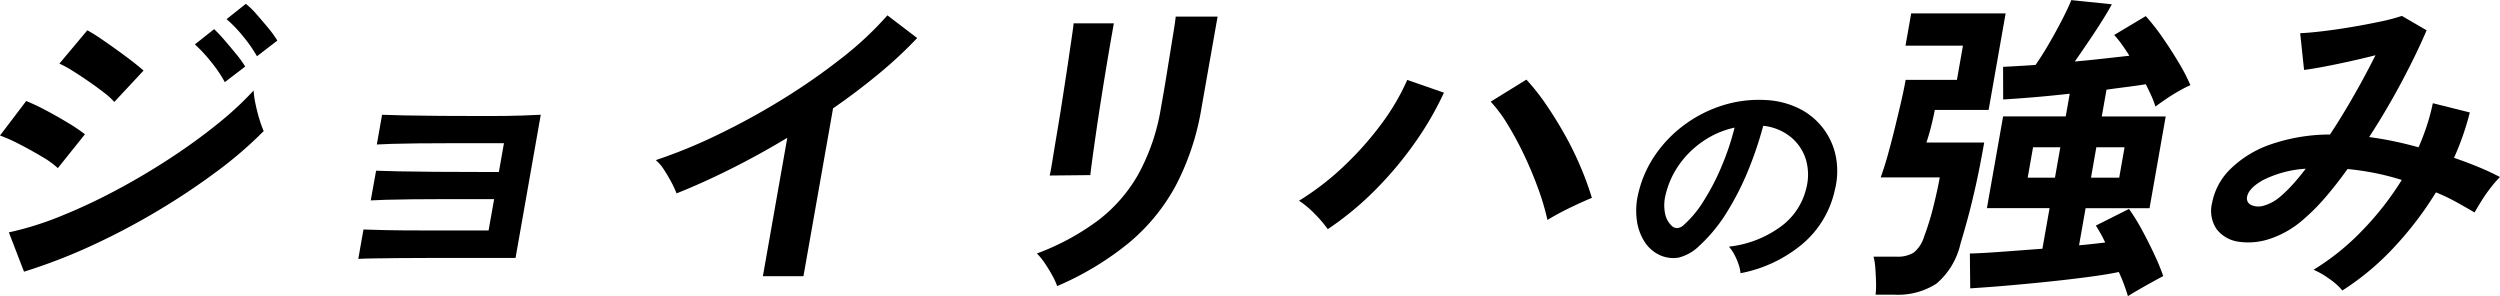 <svg xmlns="http://www.w3.org/2000/svg" xmlns:xlink="http://www.w3.org/1999/xlink" width="180.137" height="21.327" viewBox="0 0 180.137 21.327"><defs><style>.a{fill:none;}.b{clip-path:url(#a);}</style><clipPath id="a"><rect class="a" width="180.137" height="21.327" transform="translate(0 0)"/></clipPath></defs><g transform="translate(0 0)"><g class="b"><path d="M4.168,12.114a6.345,6.345,0,0,0-1.151-.829q-.774-.461-1.6-.887A11.455,11.455,0,0,0,0,9.765L1.888,7.277a15.477,15.477,0,0,1,1.456.692q.823.437,1.584.9a11.2,11.2,0,0,1,1.191.807ZM1.73,19.576.639,16.743A22.45,22.45,0,0,0,4.364,15.58a41.424,41.424,0,0,0,3.989-1.865q2.013-1.071,3.891-2.3t3.431-2.487a23.14,23.14,0,0,0,2.6-2.407,6.354,6.354,0,0,0,.141.991q.12.576.284,1.105a7.542,7.542,0,0,0,.3.829,29.364,29.364,0,0,1-3.4,2.925,49.957,49.957,0,0,1-4.279,2.845,50.412,50.412,0,0,1-4.755,2.5A39.934,39.934,0,0,1,1.73,19.576M8.236,7.346A5.047,5.047,0,0,0,7.5,6.678Q7,6.288,6.382,5.861T5.209,5.09a7.749,7.749,0,0,0-.929-.507l2.013-2.4a11.338,11.338,0,0,1,1,.622q.574.392,1.165.817t1.1.818q.5.391.787.645ZM16.2,5.919a9.5,9.5,0,0,0-1-1.474A10.269,10.269,0,0,0,14.042,3.2L15.43,2.1a9.689,9.689,0,0,1,.738.784c.291.338.579.679.86,1.025a7.387,7.387,0,0,1,.64.886Zm2.317-1.866A10.034,10.034,0,0,0,17.5,2.6a9.059,9.059,0,0,0-1.176-1.22L17.715.276a5.9,5.9,0,0,1,.768.749q.439.5.862,1.013a7.362,7.362,0,0,1,.639.887Z"/><path d="M25.816,18.655l.374-2.119q.464.023,1.594.046t2.709.023h4.712l.4-2.257H31.99q-1.206,0-2.3.012t-1.876.035c-.526.015-.891.031-1.1.045L27.1,12.3c.324.015.856.031,1.593.045s1.624.027,2.66.035,2.146.012,3.331.012h1.262l.366-2.073h-3.87q-1.2,0-2.294.011t-1.889.035c-.532.015-.9.031-1.107.046l.378-2.142q.486.024,1.594.047t2.659.034q1.554.012,3.354.011,1.427,0,2.462-.035t1.366-.057L37.147,18.586H31.113q-1.215,0-2.317.011l-1.886.023c-.524.009-.889.02-1.094.035"/><path d="M54.97,19.9l1.758-9.972q-1.988,1.2-4.028,2.222t-3.951,1.785a6.708,6.708,0,0,0-.373-.806q-.246-.461-.531-.9a3.047,3.047,0,0,0-.592-.691,37.274,37.274,0,0,0,4.539-1.866A51.1,51.1,0,0,0,56.44,7.117,45.279,45.279,0,0,0,60.667,4.17a24.173,24.173,0,0,0,3.276-3.064l2.144,1.635A30.681,30.681,0,0,1,63.3,5.332Q61.756,6.61,60.025,7.808L57.893,19.9Z"/><path d="M76.172,20.612a4.88,4.88,0,0,0-.346-.76q-.238-.436-.535-.875a4.887,4.887,0,0,0-.576-.714,17.569,17.569,0,0,0,4.394-2.372,10.992,10.992,0,0,0,2.934-3.374,14.919,14.919,0,0,0,1.61-4.756L83.84,6.7q.089-.507.219-1.313l.269-1.658c.093-.568.175-1.082.249-1.543s.12-.791.14-.99h3.016L86.576,7.761a18.536,18.536,0,0,1-1.854,5.608,14.051,14.051,0,0,1-3.4,4.146,21.484,21.484,0,0,1-5.153,3.1m-.536-7.968q.06-.208.192-1.025t.328-1.992q.2-1.174.4-2.464T76.931,4.7q.172-1.174.293-1.992t.134-1.025h2.9q-.045.255-.187,1.06T79.74,4.686q-.189,1.142-.386,2.384t-.365,2.407q-.169,1.162-.283,2t-.143,1.14Z"/><path d="M95.673,16.513a8.815,8.815,0,0,0-.92-1.083,6.885,6.885,0,0,0-1.151-.967,19.483,19.483,0,0,0,3.277-2.534A22.871,22.871,0,0,0,99.6,8.844,16.2,16.2,0,0,0,101.4,5.757l2.643.921a22.808,22.808,0,0,1-2.1,3.616,26.1,26.1,0,0,1-2.856,3.4,22.21,22.21,0,0,1-3.42,2.821m15.833-.668a17.375,17.375,0,0,0-.651-2.211q-.432-1.2-1-2.407a23.729,23.729,0,0,0-1.2-2.234,9.959,9.959,0,0,0-1.237-1.669l2.572-1.59a15.166,15.166,0,0,1,1.387,1.751q.7,1.014,1.349,2.164a23.139,23.139,0,0,1,1.154,2.339,22.06,22.06,0,0,1,.829,2.268q-.63.254-1.537.691t-1.667.9"/><path d="M125.414,19.681a2.719,2.719,0,0,0-.143-.636,4.234,4.234,0,0,0-.309-.712,2.724,2.724,0,0,0-.385-.561,7.746,7.746,0,0,0,3.811-1.5,4.763,4.763,0,0,0,1.761-2.7,3.842,3.842,0,0,0-.069-2.211,3.385,3.385,0,0,0-1.16-1.575,3.735,3.735,0,0,0-1.872-.72,26.294,26.294,0,0,1-1.071,3.182,19.9,19.9,0,0,1-1.55,3.048,11.248,11.248,0,0,1-1.981,2.412,3.238,3.238,0,0,1-1.5.855,2.313,2.313,0,0,1-1.354-.184,2.581,2.581,0,0,1-1.09-.955,3.763,3.763,0,0,1-.559-1.55,5.191,5.191,0,0,1,.1-1.917,8.131,8.131,0,0,1,1.223-2.789,9.075,9.075,0,0,1,2.121-2.186,9.275,9.275,0,0,1,2.745-1.39,8.678,8.678,0,0,1,3.078-.385,6.077,6.077,0,0,1,2.332.569,4.913,4.913,0,0,1,2.722,3.417,5.528,5.528,0,0,1-.063,2.529,7.04,7.04,0,0,1-2.31,3.844,9.79,9.79,0,0,1-4.473,2.119M120.483,16.3a.561.561,0,0,0,.368.134.726.726,0,0,0,.444-.2,7.628,7.628,0,0,0,1.432-1.709,16.742,16.742,0,0,0,1.307-2.5,18.634,18.634,0,0,0,.95-2.83,6.411,6.411,0,0,0-2.255.971,6.77,6.77,0,0,0-1.737,1.7,6.211,6.211,0,0,0-.981,2.186,3.007,3.007,0,0,0-.028,1.365,1.636,1.636,0,0,0,.5.879"/><path d="M135.145,21.234a6.563,6.563,0,0,0,.032-.91c-.01-.345-.027-.687-.053-1.024a4.219,4.219,0,0,0-.127-.807h1.661a2.167,2.167,0,0,0,1.245-.3,2.382,2.382,0,0,0,.741-1.152,19.055,19.055,0,0,0,.648-2.084q.3-1.185.477-2.176h-4.256q.27-.736.528-1.67c.171-.622.34-1.263.5-1.923s.314-1.29.451-1.888.243-1.113.319-1.544h3.695l.434-2.464H137.3l.41-2.326h6.805l-1.226,6.955H139.41c-.051.292-.132.656-.24,1.094s-.229.856-.362,1.256h4.163q-.312,1.773-.6,3.062t-.557,2.292q-.269,1-.549,1.923a5.3,5.3,0,0,1-1.737,2.891,5.121,5.121,0,0,1-3.029.794Zm18.178.092q-.087-.3-.252-.76t-.4-.967q-.751.16-1.843.31t-2.331.289q-1.24.138-2.465.253t-2.279.2q-1.056.08-1.789.126l-.025-2.51q.893-.023,2.3-.127t2.927-.219l.515-2.924h-4.514l1.167-6.61h4.512l.289-1.635q-1.431.16-2.713.265t-2.084.149l-.006-2.349q.447-.023,1.05-.057t1.288-.081q.438-.621.956-1.509t.966-1.761q.447-.876.657-1.4l2.918.3q-.215.414-.669,1.14t-.994,1.52q-.537.795-1.005,1.463,1.044-.091,2.07-.208l1.861-.207q-.255-.414-.536-.806a7.462,7.462,0,0,0-.557-.691l2.275-1.359a15.069,15.069,0,0,1,1.194,1.52q.624.9,1.175,1.819a13.056,13.056,0,0,1,.847,1.636,7.8,7.8,0,0,0-.771.391q-.494.277-.971.6t-.776.553a6.234,6.234,0,0,0-.287-.76q-.185-.414-.411-.852-.531.091-1.26.184t-1.568.208l-.341,1.934h4.606l-1.165,6.61h-4.607l-.471,2.671c.348-.03.682-.065,1-.1l.884-.1c-.113-.245-.229-.472-.348-.679s-.228-.388-.326-.542l2.387-1.2a14.021,14.021,0,0,1,.946,1.532q.493.909.908,1.807a15.044,15.044,0,0,1,.614,1.5c-.206.107-.469.25-.788.426s-.641.357-.961.542-.587.345-.8.483m-7.217-8.544h1.965l.386-2.188h-1.965Zm4.561,0H152.7l.385-2.188h-2.034Z"/><path d="M168.78,20.935a4.435,4.435,0,0,0-.939-.841,6.079,6.079,0,0,0-1.136-.657,17.6,17.6,0,0,0,3.5-2.821,21.365,21.365,0,0,0,2.854-3.65,18.513,18.513,0,0,0-1.948-.5c-.663-.129-1.316-.226-1.96-.287q-.809,1.13-1.614,2.061a14.29,14.29,0,0,1-1.576,1.578A6.92,6.92,0,0,1,163.58,17.2a4.817,4.817,0,0,1-2.26.219,2.422,2.422,0,0,1-1.586-.887,2.339,2.339,0,0,1-.341-1.912,4.6,4.6,0,0,1,1.319-2.441,7.724,7.724,0,0,1,2.9-1.774,13.13,13.13,0,0,1,4.277-.713q.862-1.312,1.707-2.787t1.568-2.925q-.906.231-1.891.449t-1.845.38c-.572.108-1.042.184-1.409.231l-.281-2.649q.612-.022,1.591-.138t2.076-.3q1.1-.184,2.08-.392a13.508,13.508,0,0,0,1.582-.415l1.781,1.037q-.681,1.611-1.768,3.662t-2.371,4.03q.869.115,1.76.3t1.8.438q.353-.805.61-1.6a14.777,14.777,0,0,0,.418-1.577l2.665.667a19.759,19.759,0,0,1-1.138,3.271c.589.2,1.162.415,1.723.645s1.089.476,1.588.737a7.718,7.718,0,0,0-.644.737,10.855,10.855,0,0,0-.671.955c-.207.33-.378.619-.515.864q-.657-.391-1.349-.771a13.459,13.459,0,0,0-1.435-.68,24.643,24.643,0,0,1-3.012,3.95,19.03,19.03,0,0,1-3.731,3.121M161.9,14.3a.513.513,0,0,0,.314.472,1.276,1.276,0,0,0,.867.058,3.168,3.168,0,0,0,1.256-.691,9.292,9.292,0,0,0,.848-.829q.462-.507.952-1.152a7.929,7.929,0,0,0-3.119.841q-1.093.633-1.118,1.3"/></g></g></svg>